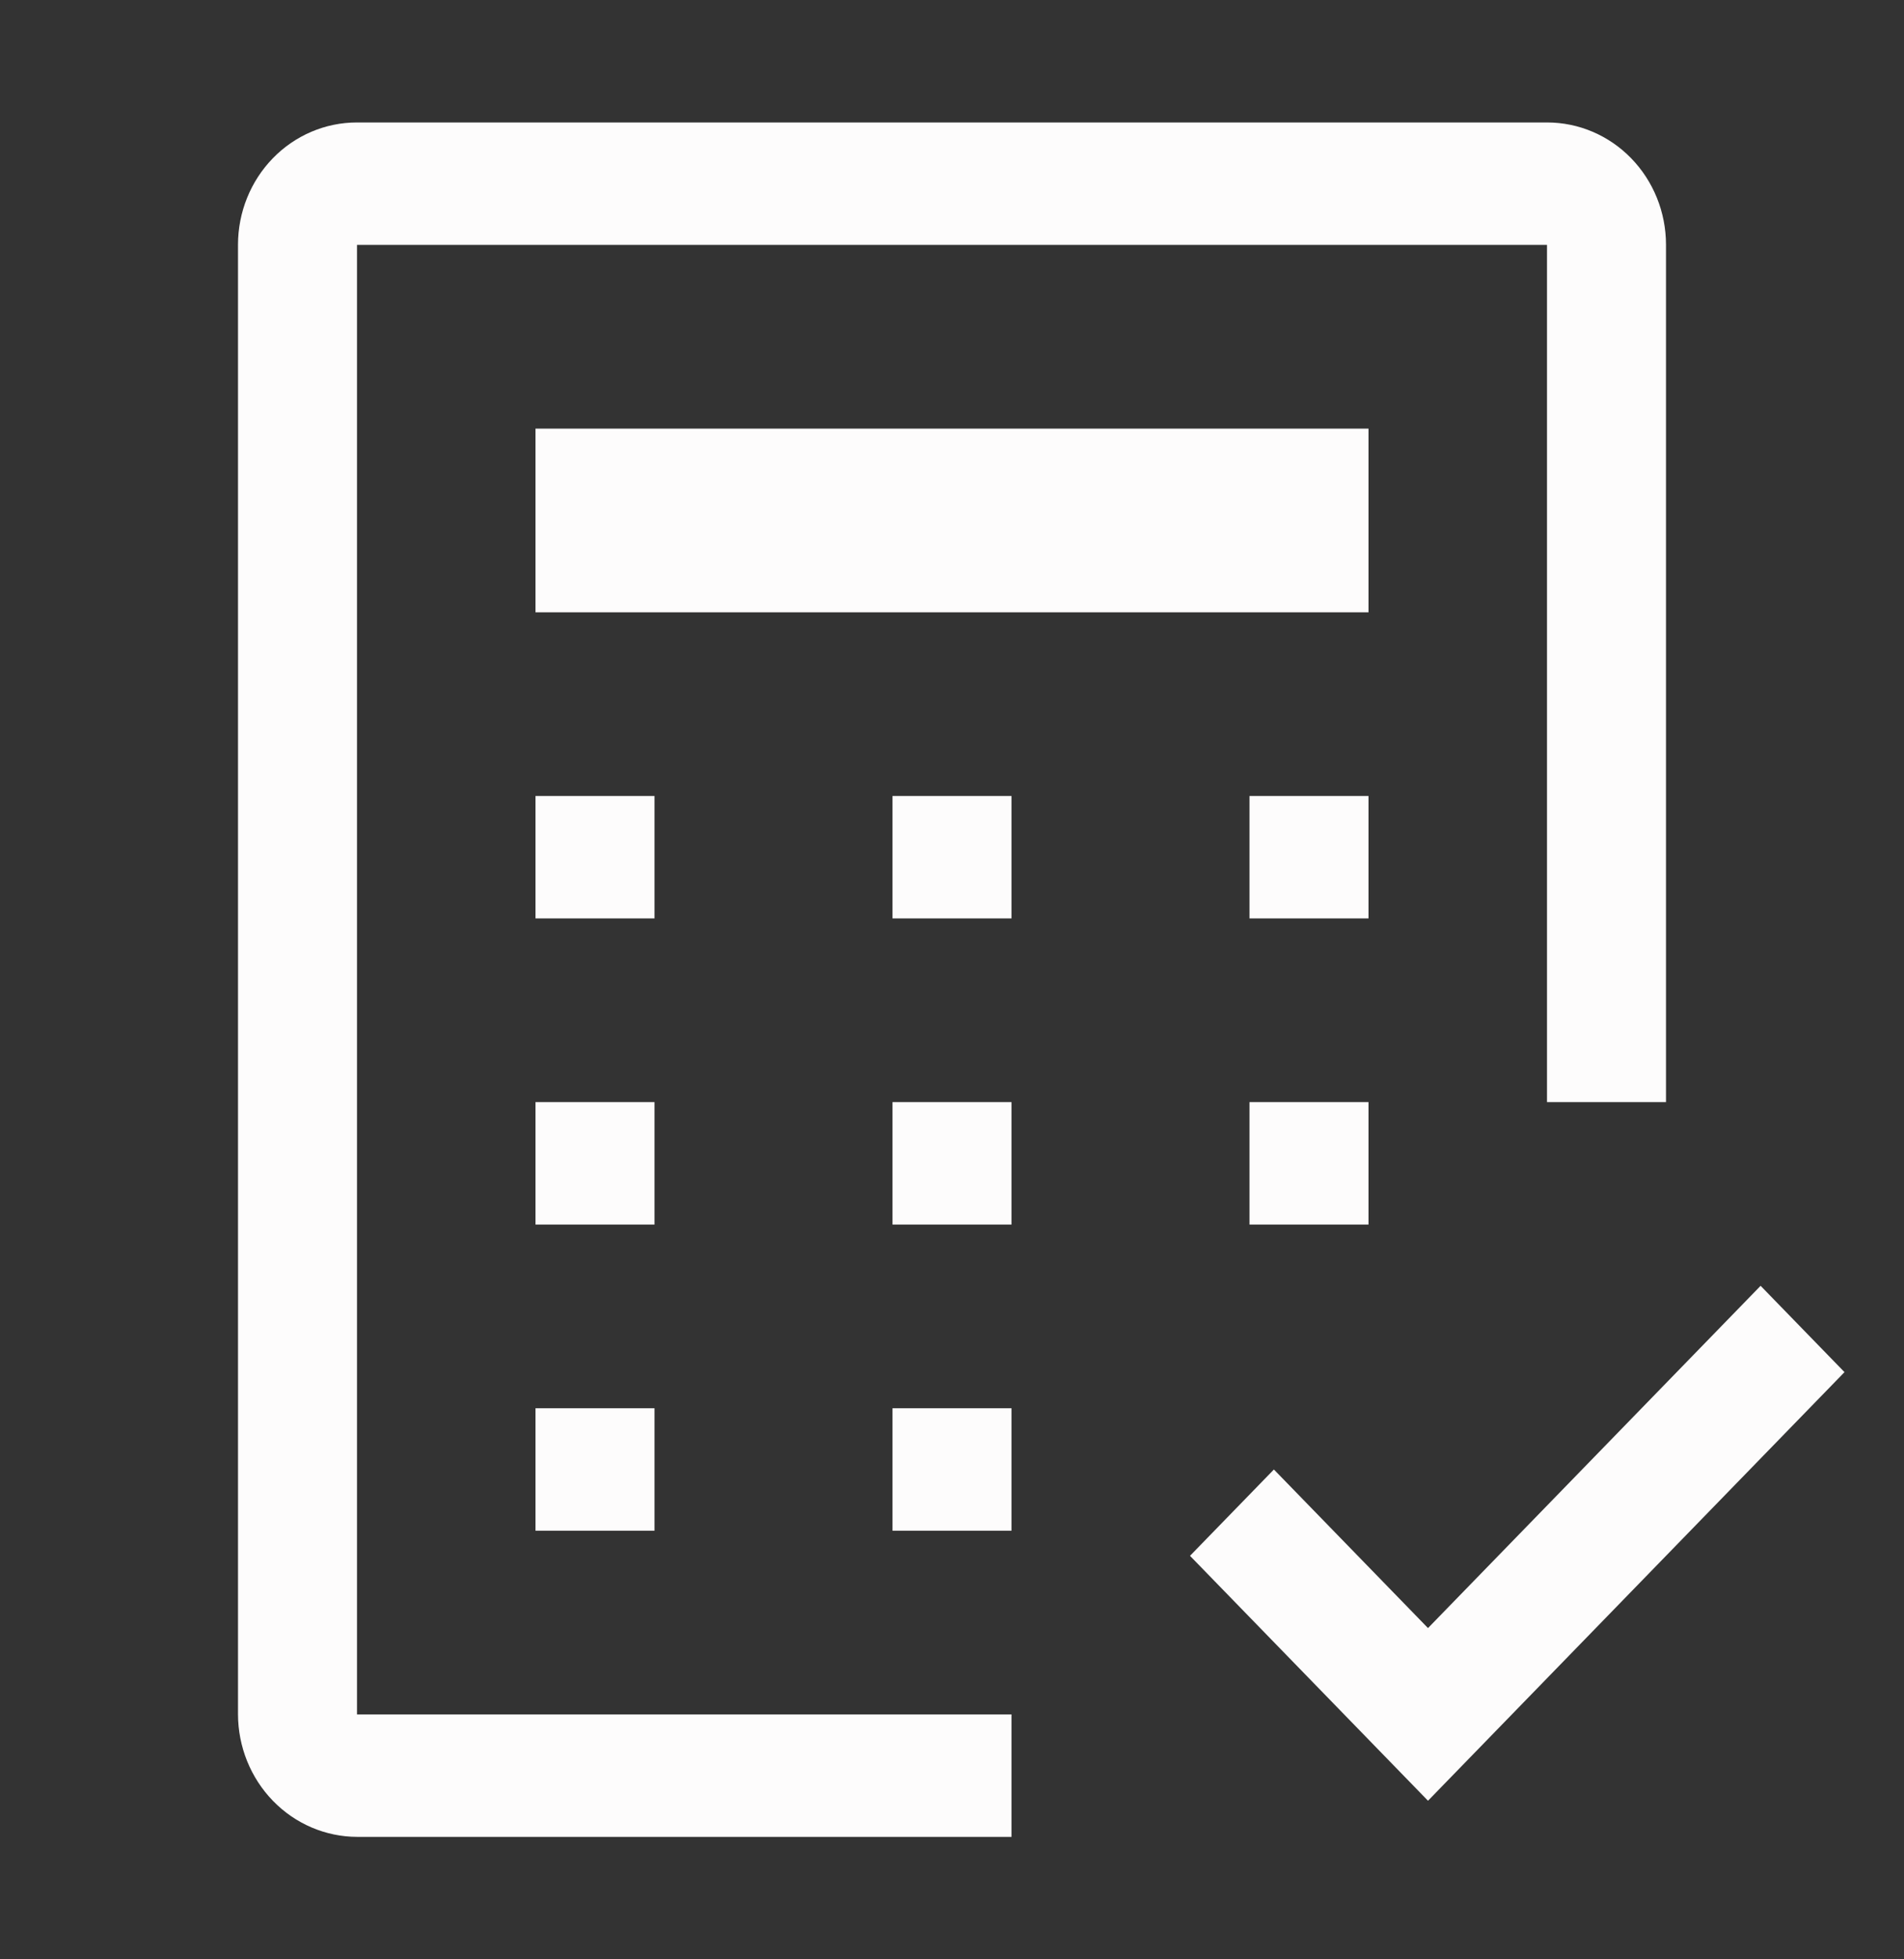 <?xml version="1.0" encoding="UTF-8"?> <svg xmlns="http://www.w3.org/2000/svg" width="140" height="144" viewBox="0 0 140 144" fill="none"><rect x="0" y="0" width="140" height="144" fill="#333333" stroke="none"/> <path d="M105 119.655L93.669 108L87.5 114.345L105 132.345L135.625 100.845L129.456 94.5L105 119.655ZM65.625 103.5H74.375V112.5H65.625V103.5ZM39.375 103.5H48.125V112.5H39.375V103.5ZM91.875 81H100.625V90H91.875V81ZM65.625 81H74.375V90H65.625V81ZM39.375 81H48.125V90H39.375V81ZM91.875 58.5H100.625V67.5H91.875V58.5ZM65.625 58.5H74.375V67.5H65.625V58.5ZM39.375 58.5H48.125V67.5H39.375V58.5ZM39.375 31.5H100.625V45H39.375V31.5Z" fill="#FDFCFC"></path> <path d="M74.375 135H26.272C23.946 134.998 21.716 134.046 20.072 132.355C18.427 130.663 17.502 128.37 17.5 125.978V17.982C17.502 15.601 18.423 13.317 20.06 11.633C21.697 9.949 23.917 9.002 26.233 9H113.767C116.083 9.002 118.303 9.949 119.94 11.633C121.577 13.317 122.498 15.601 122.5 17.982V81H113.75V18H26.25V126H74.375V135Z" fill="#FDFCFC"></path> </svg> 